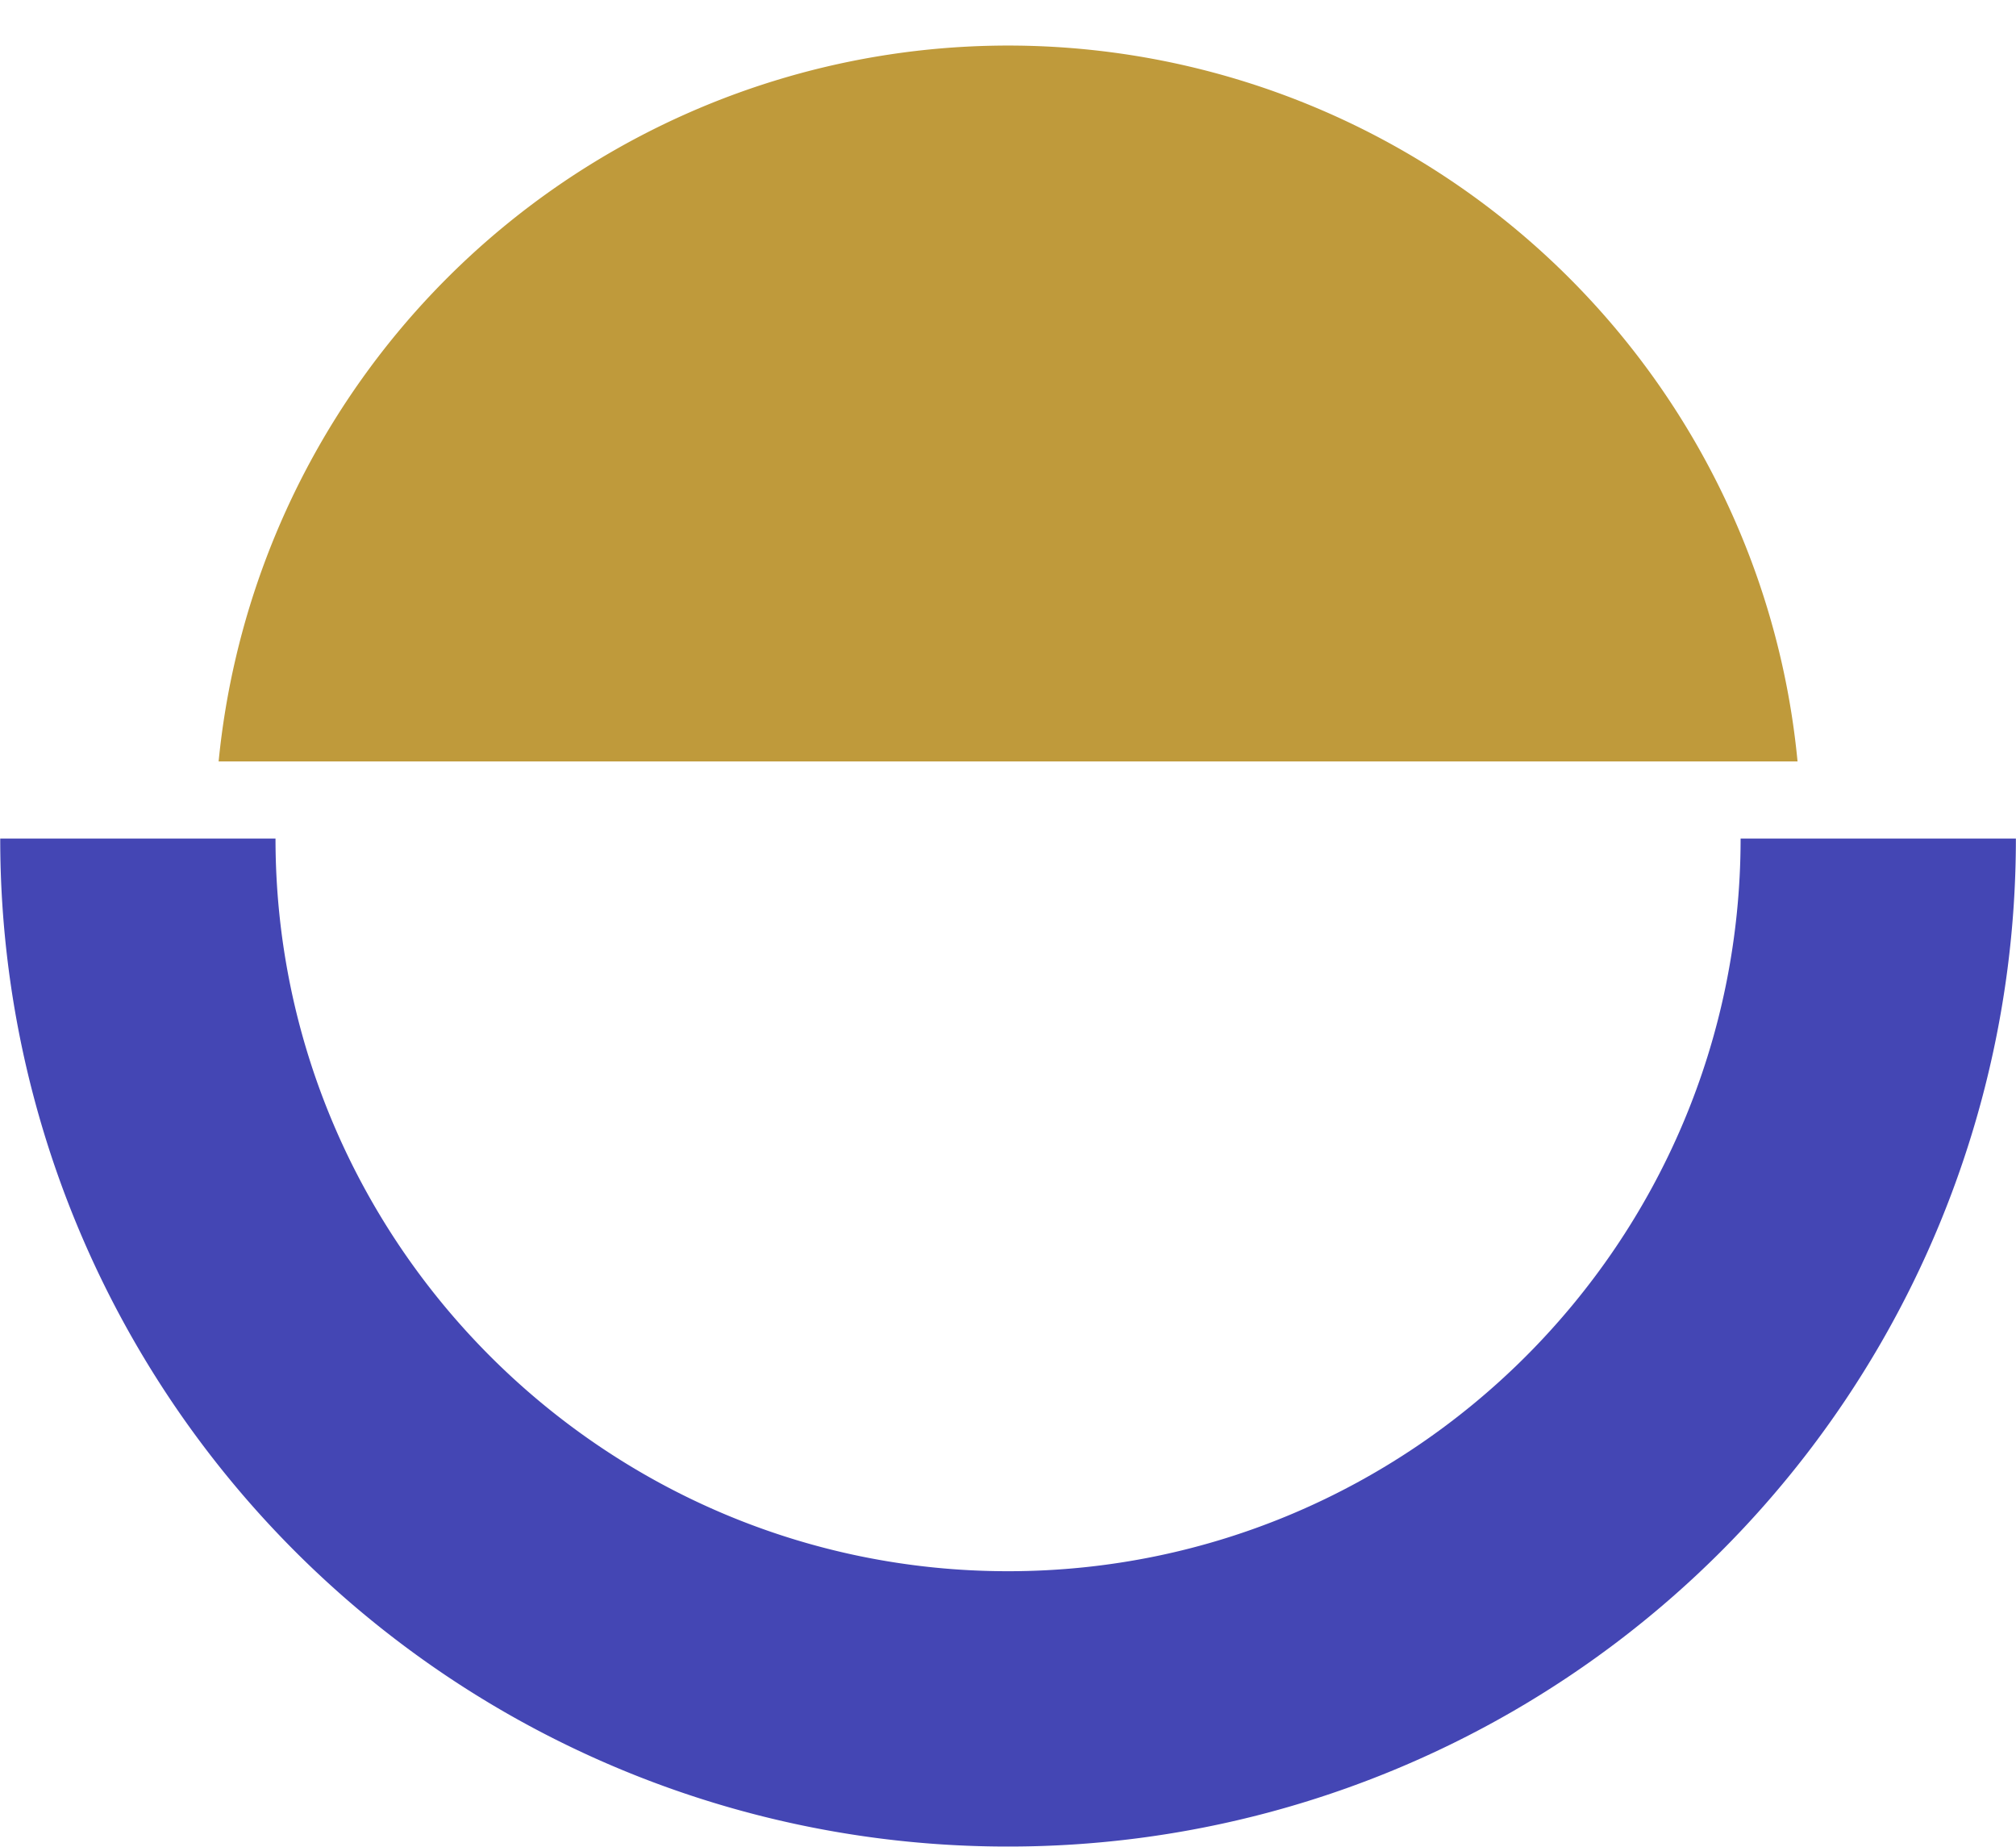 <?xml version="1.0" encoding="UTF-8" standalone="no"?><svg xmlns="http://www.w3.org/2000/svg" xmlns:xlink="http://www.w3.org/1999/xlink" fill="#000000" height="1676.9" preserveAspectRatio="xMidYMid meet" version="1" viewBox="84.5 203.6 1830.9 1676.9" width="1830.9" zoomAndPan="magnify"><g><g id="change1_1"><path d="M1000,1880.29A914.63,914.63,0,0,1,84.71,965h250c0,366.84,298.45,665.29,665.29,665.29S1665.29,1331.84,1665.29,965h250A914.63,914.63,0,0,1,1000,1880.29Z" fill="#4446b4"/></g><g id="change2_1"><path d="M283.05,895A720.56,720.56,0,0,1,1663.71,684.65,712.59,712.59,0,0,1,1717,895Z" fill="#bf9a3b"/></g></g></svg>